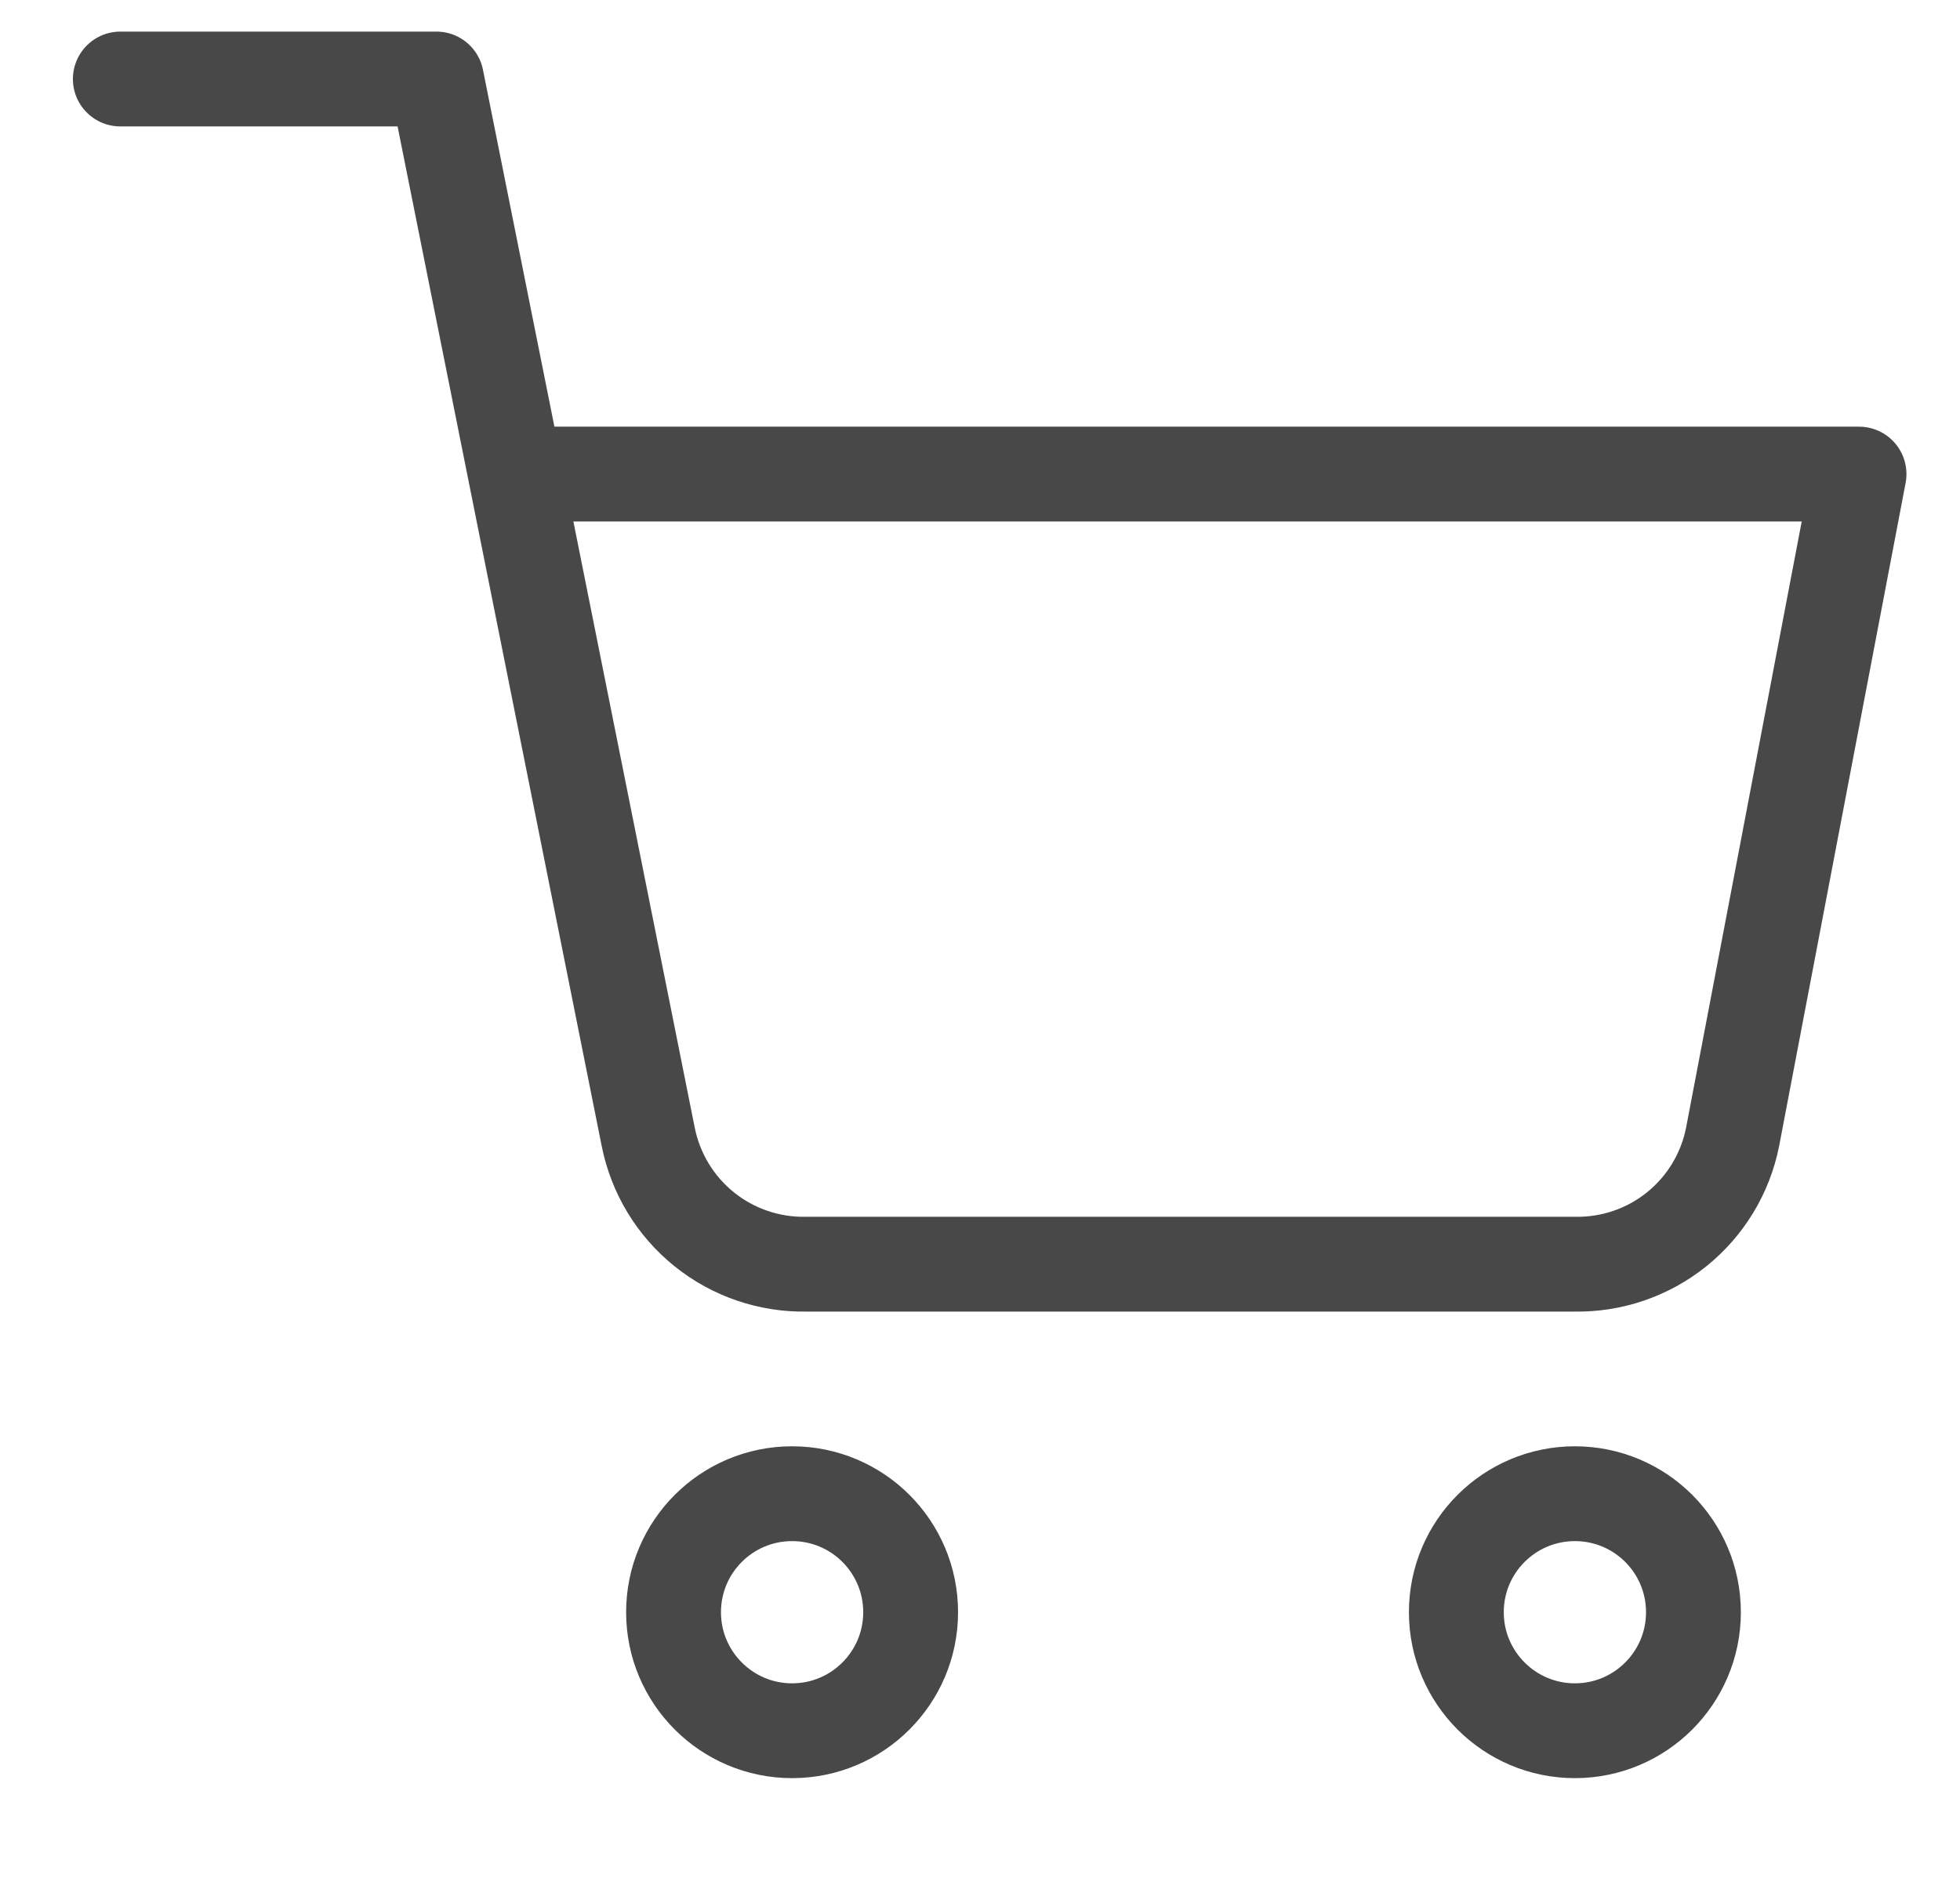 <svg width="31" height="30" viewBox="0 0 31 30" fill="none" xmlns="http://www.w3.org/2000/svg">
<g clip-path="url(#clip0)">
<path d="M12.528 27.381C13.564 27.381 14.403 26.541 14.403 25.506C14.403 24.47 13.564 23.631 12.528 23.631C11.493 23.631 10.653 24.47 10.653 25.506C10.653 26.541 11.493 27.381 12.528 27.381Z" stroke="#484848" stroke-width="1.5" stroke-linecap="round" stroke-linejoin="round"/>
<path d="M24.909 27.381C25.945 27.381 26.784 26.541 26.784 25.506C26.784 24.47 25.945 23.631 24.909 23.631C23.874 23.631 23.034 24.47 23.034 25.506C23.034 26.541 23.874 27.381 24.909 27.381Z" stroke="#484848" stroke-width="1.5" stroke-linecap="round" stroke-linejoin="round"/>
<path d="M1.903 1.25H6.903L10.253 17.988C10.368 18.563 10.681 19.08 11.138 19.448C11.595 19.816 12.167 20.011 12.753 20H24.903C25.49 20.011 26.062 19.816 26.519 19.448C26.976 19.08 27.289 18.563 27.403 17.988L29.403 7.5H8.153" stroke="#484848" stroke-width="1.5" stroke-linecap="round" stroke-linejoin="round"/>
</g>
<defs>
<clipPath id="clip0">
<rect width="30" height="30" fill="white" transform="translate(0.653)"/>
</clipPath>
</defs>
</svg>
